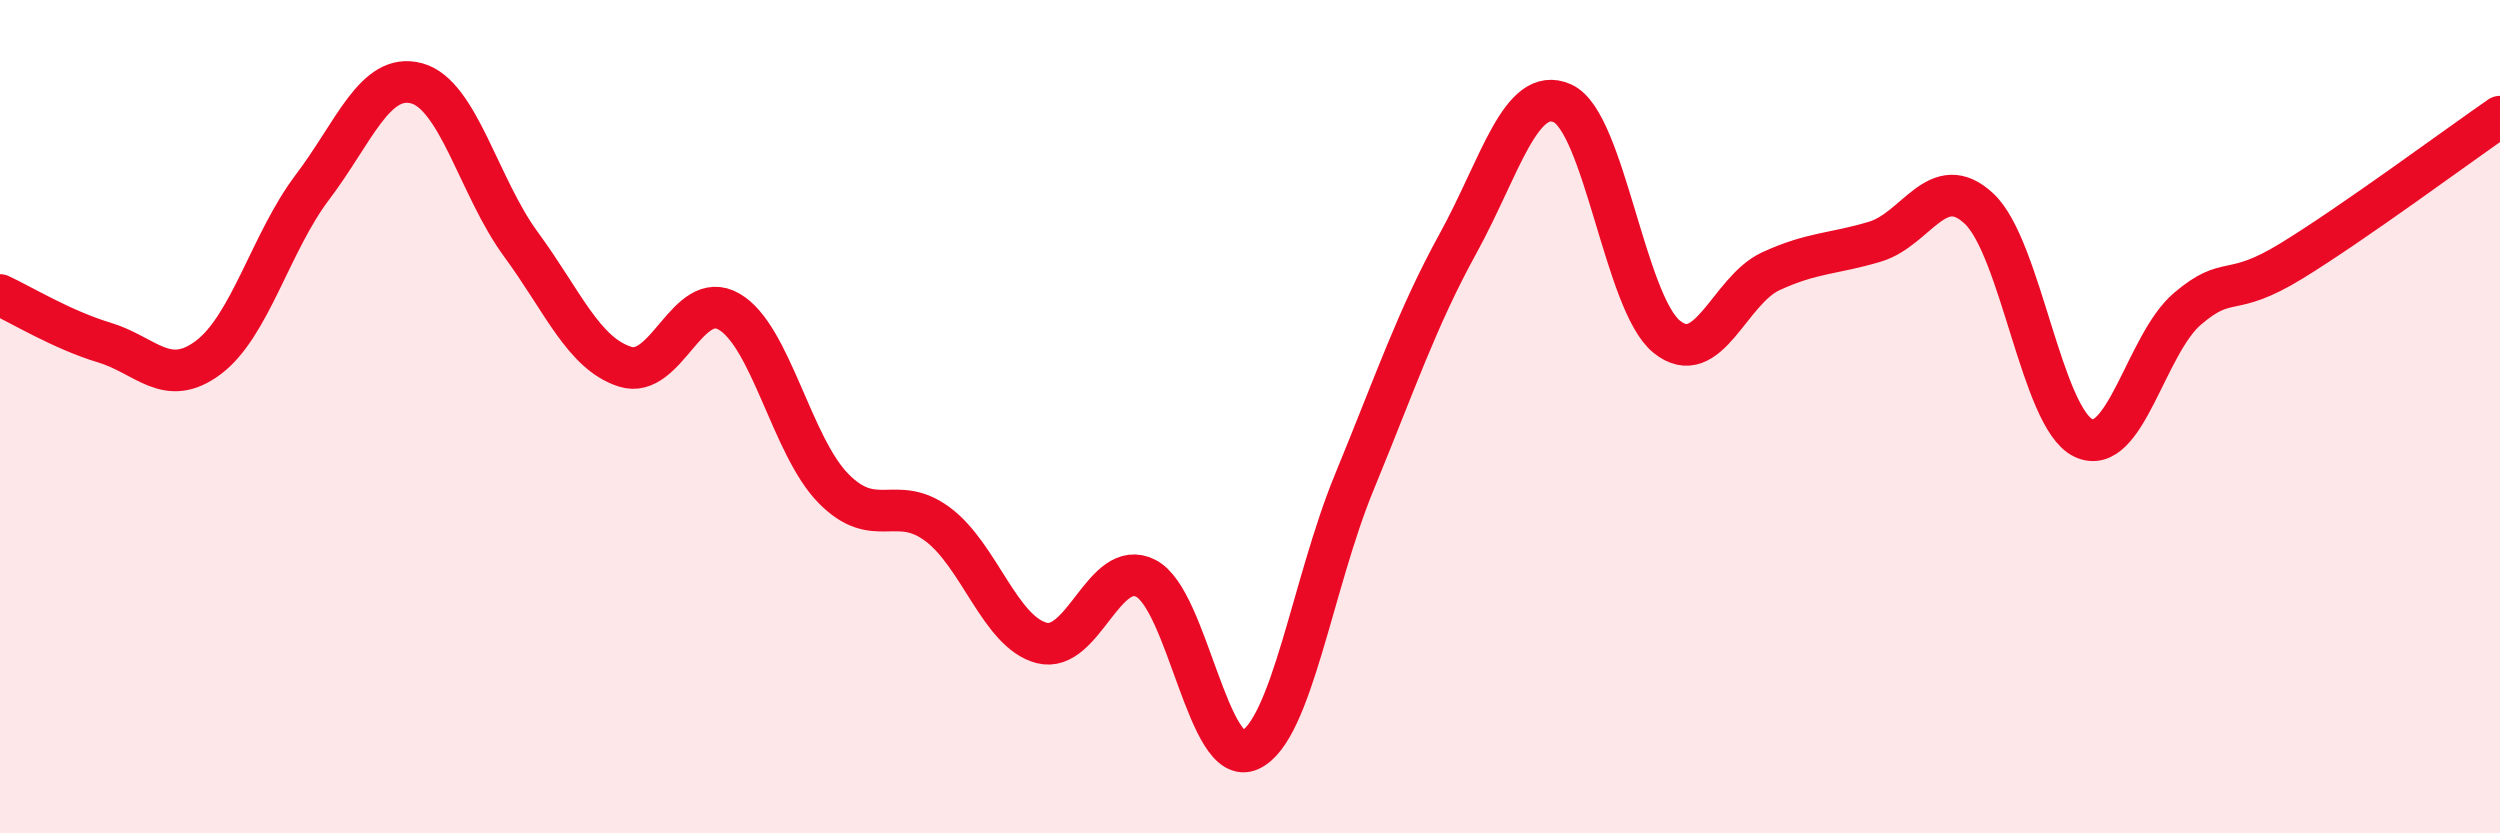 
    <svg width="60" height="20" viewBox="0 0 60 20" xmlns="http://www.w3.org/2000/svg">
      <path
        d="M 0,7.08 C 0.5,7.31 1.5,7.92 2.5,8.22 C 3.5,8.52 4,9.33 5,8.58 C 6,7.83 6.5,5.81 7.5,4.49 C 8.5,3.17 9,1.73 10,2 C 11,2.27 11.5,4.5 12.5,5.86 C 13.5,7.22 14,8.48 15,8.8 C 16,9.12 16.5,6.9 17.5,7.48 C 18.5,8.06 19,10.7 20,11.72 C 21,12.74 21.5,11.84 22.5,12.58 C 23.5,13.32 24,15.17 25,15.43 C 26,15.69 26.5,13.37 27.5,13.88 C 28.5,14.39 29,18.46 30,18 C 31,17.54 31.5,14.01 32.5,11.58 C 33.5,9.15 34,7.65 35,5.83 C 36,4.01 36.5,2.03 37.5,2.48 C 38.5,2.93 39,7.27 40,8.08 C 41,8.89 41.5,6.97 42.5,6.51 C 43.5,6.05 44,6.1 45,5.8 C 46,5.5 46.5,4.07 47.5,5.01 C 48.5,5.95 49,10.03 50,10.51 C 51,10.99 51.5,8.26 52.5,7.41 C 53.5,6.56 53.5,7.18 55,6.26 C 56.5,5.34 59,3.49 60,2.8L60 20L0 20Z"
        fill="#EB0A25"
        opacity="0.1"
        stroke-linecap="round"
        stroke-linejoin="round"
      />
      <path
        d="M 0,7.08 C 0.5,7.31 1.5,7.92 2.5,8.22 C 3.5,8.52 4,9.33 5,8.58 C 6,7.83 6.5,5.81 7.5,4.49 C 8.5,3.17 9,1.73 10,2 C 11,2.27 11.5,4.5 12.5,5.86 C 13.5,7.22 14,8.48 15,8.8 C 16,9.12 16.5,6.9 17.5,7.48 C 18.5,8.06 19,10.7 20,11.72 C 21,12.74 21.5,11.84 22.5,12.58 C 23.5,13.32 24,15.17 25,15.43 C 26,15.69 26.5,13.37 27.5,13.88 C 28.5,14.39 29,18.46 30,18 C 31,17.54 31.5,14.01 32.5,11.58 C 33.5,9.15 34,7.65 35,5.83 C 36,4.01 36.5,2.03 37.5,2.48 C 38.5,2.93 39,7.27 40,8.08 C 41,8.89 41.5,6.97 42.5,6.51 C 43.5,6.05 44,6.1 45,5.8 C 46,5.5 46.5,4.07 47.5,5.01 C 48.5,5.95 49,10.03 50,10.51 C 51,10.99 51.5,8.26 52.5,7.41 C 53.5,6.56 53.5,7.18 55,6.26 C 56.5,5.34 59,3.49 60,2.8"
        stroke="#EB0A25"
        stroke-width="1"
        fill="none"
        stroke-linecap="round"
        stroke-linejoin="round"
      />
    </svg>
  